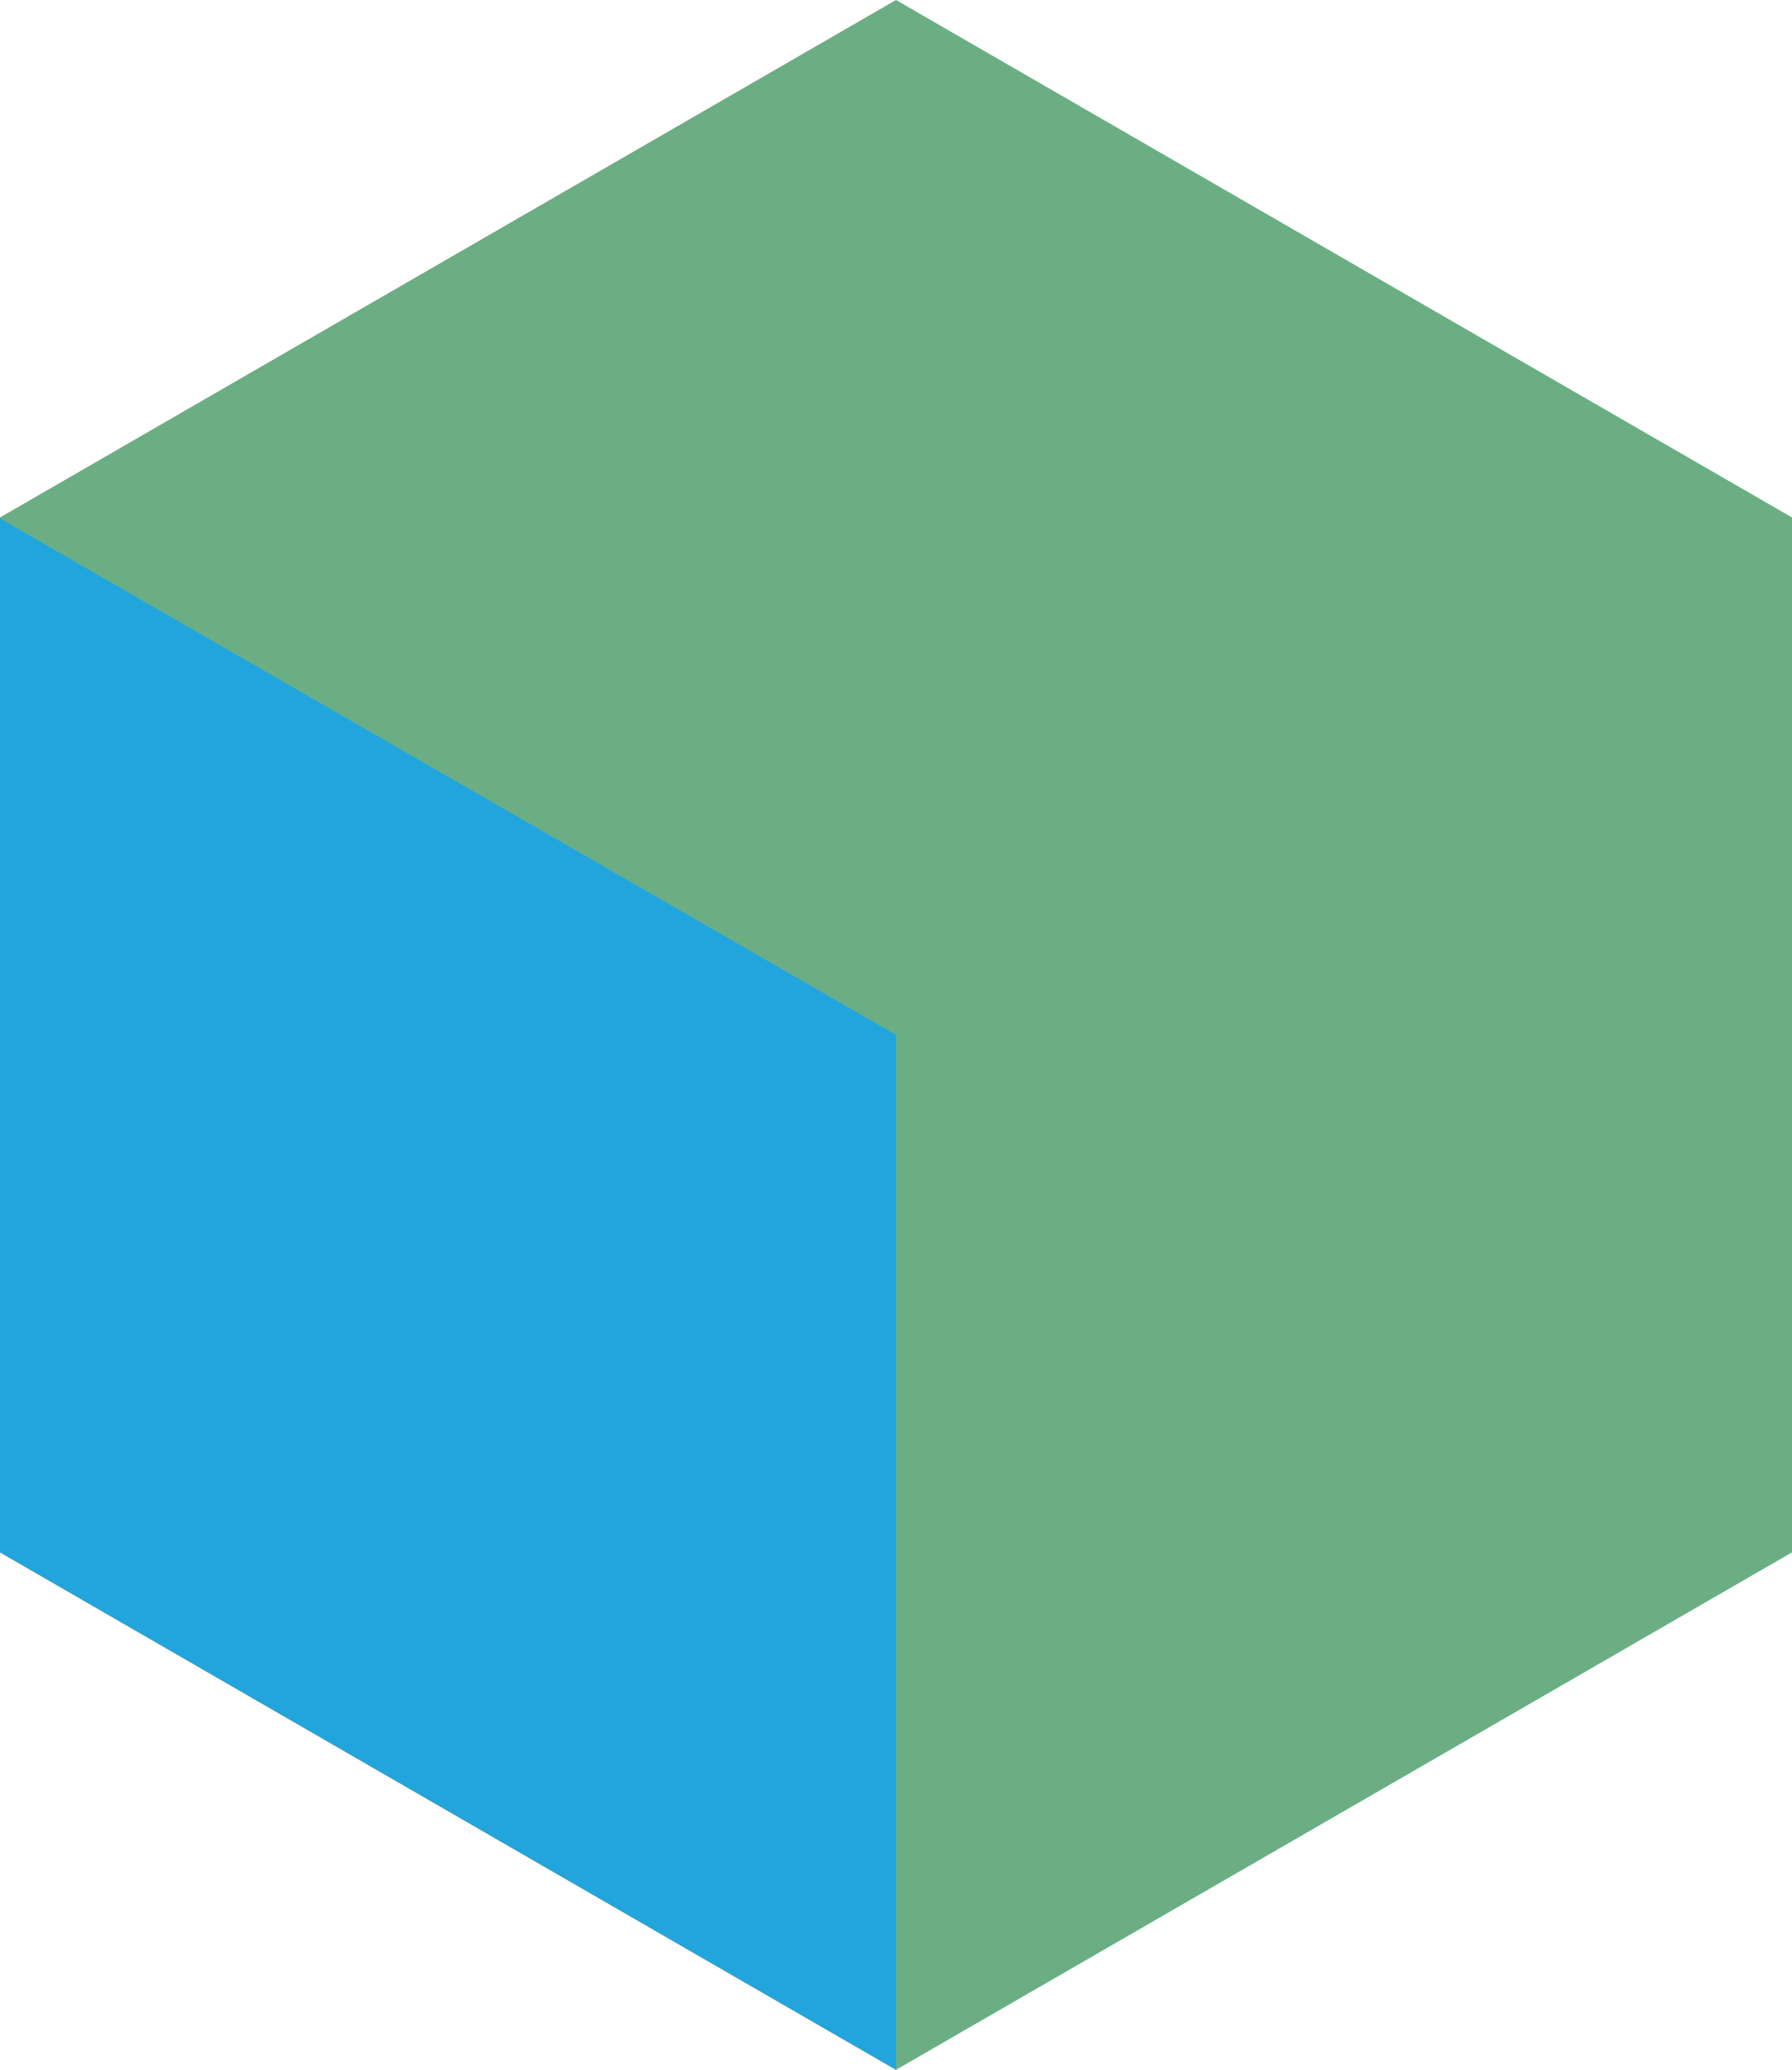 <svg xmlns="http://www.w3.org/2000/svg" id="e4f9d1c2-e9ab-4ec7-a572-a8499eee8214" data-name="Capa 1" viewBox="0 0 188.62 217.8"><polygon points="188.62 163.35 188.62 54.45 94.31 0 0 54.45 0 163.35 94.31 217.8 188.62 163.35" fill="#6bae84"></polygon><polygon points="94.31 217.8 0 163.35 0 54.56 94.31 108.9 94.31 217.8" fill="#22a5dc"></polygon></svg>